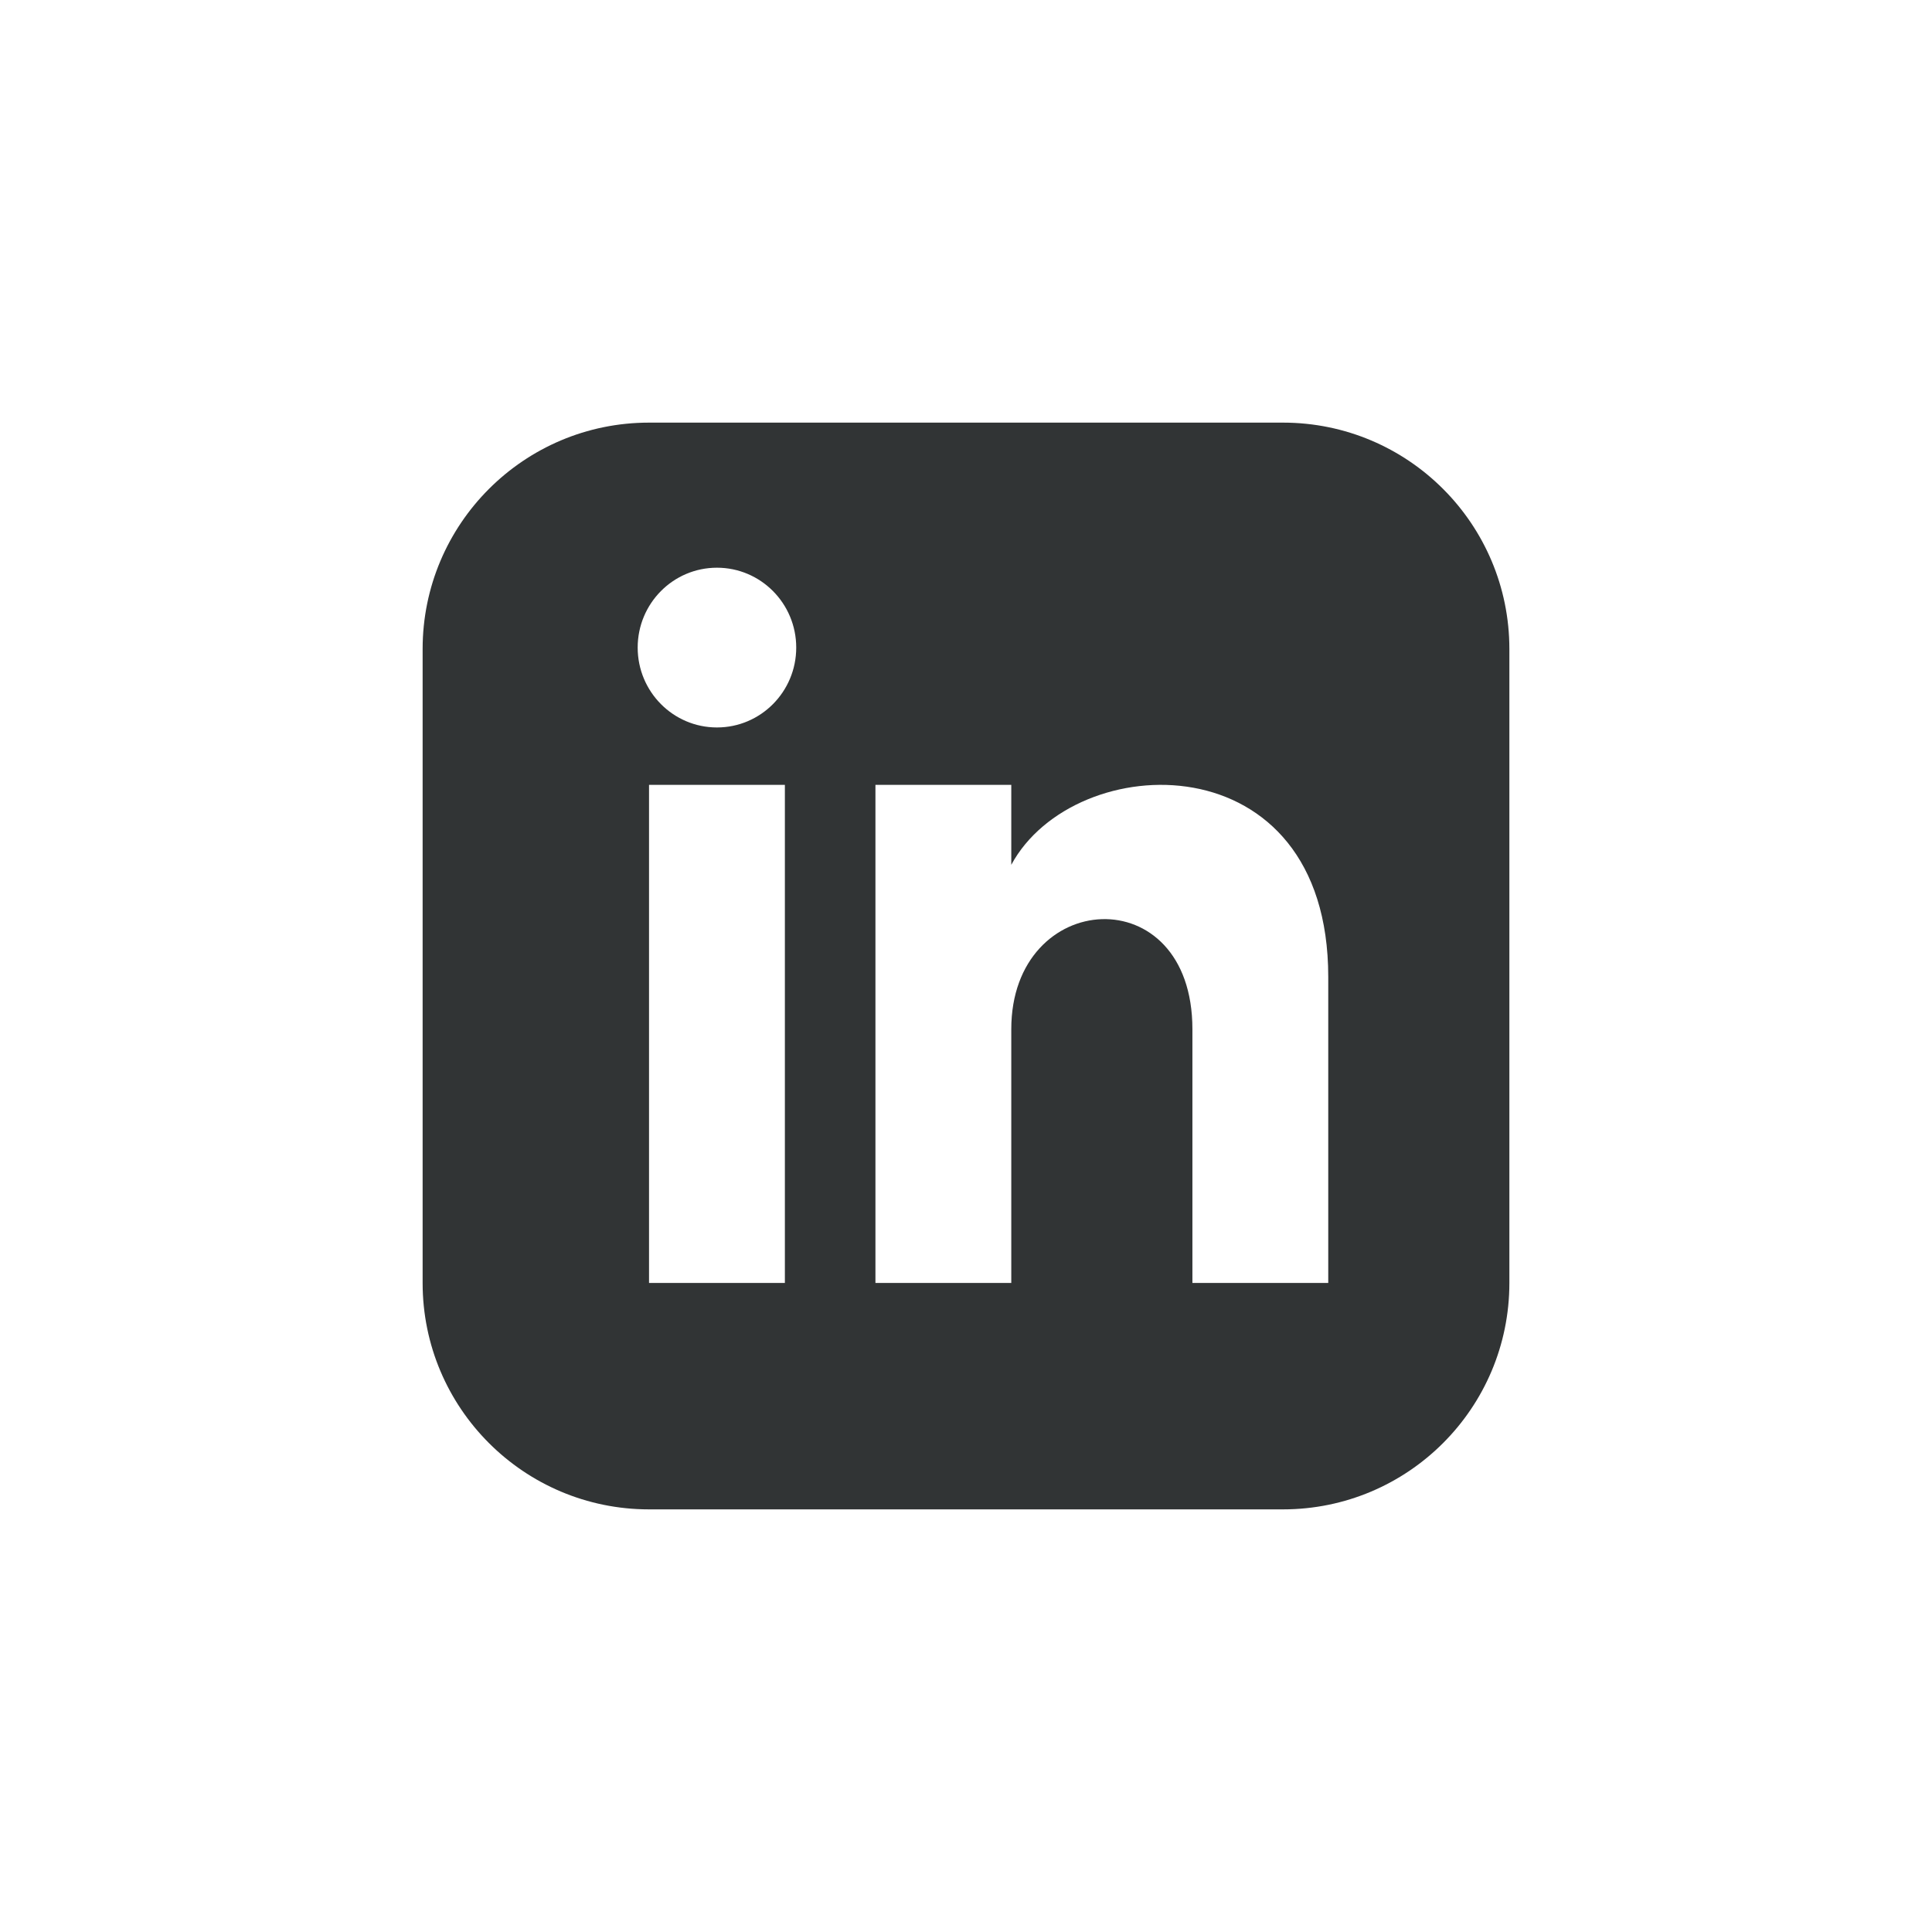 <svg width="32" height="32" viewBox="0 0 32 32" fill="none" xmlns="http://www.w3.org/2000/svg">
<g clip-path="url(#clip0_1549_18466)">
<path d="M21.25 7H10.75C8.679 7 7 8.679 7 10.75V21.25C7 23.321 8.679 25 10.75 25H21.25C23.322 25 25 23.321 25 21.25V10.75C25 8.679 23.322 7 21.25 7ZM13 21.25H10.75V13H13V21.25ZM11.875 12.049C11.15 12.049 10.562 11.457 10.562 10.726C10.562 9.995 11.15 9.403 11.875 9.403C12.6 9.403 13.188 9.995 13.188 10.726C13.188 11.457 12.6 12.049 11.875 12.049ZM22 21.25H19.75V17.047C19.75 14.521 16.75 14.712 16.75 17.047V21.25H14.5V13H16.75V14.324C17.797 12.384 22 12.241 22 16.181V21.25Z" fill="#313435"/>
</g>
<defs>
<clipPath id="clip0_1549_18466">
<rect width="18" height="18" fill="white" transform="translate(7 7)"/>
</clipPath>
</defs>
</svg>
